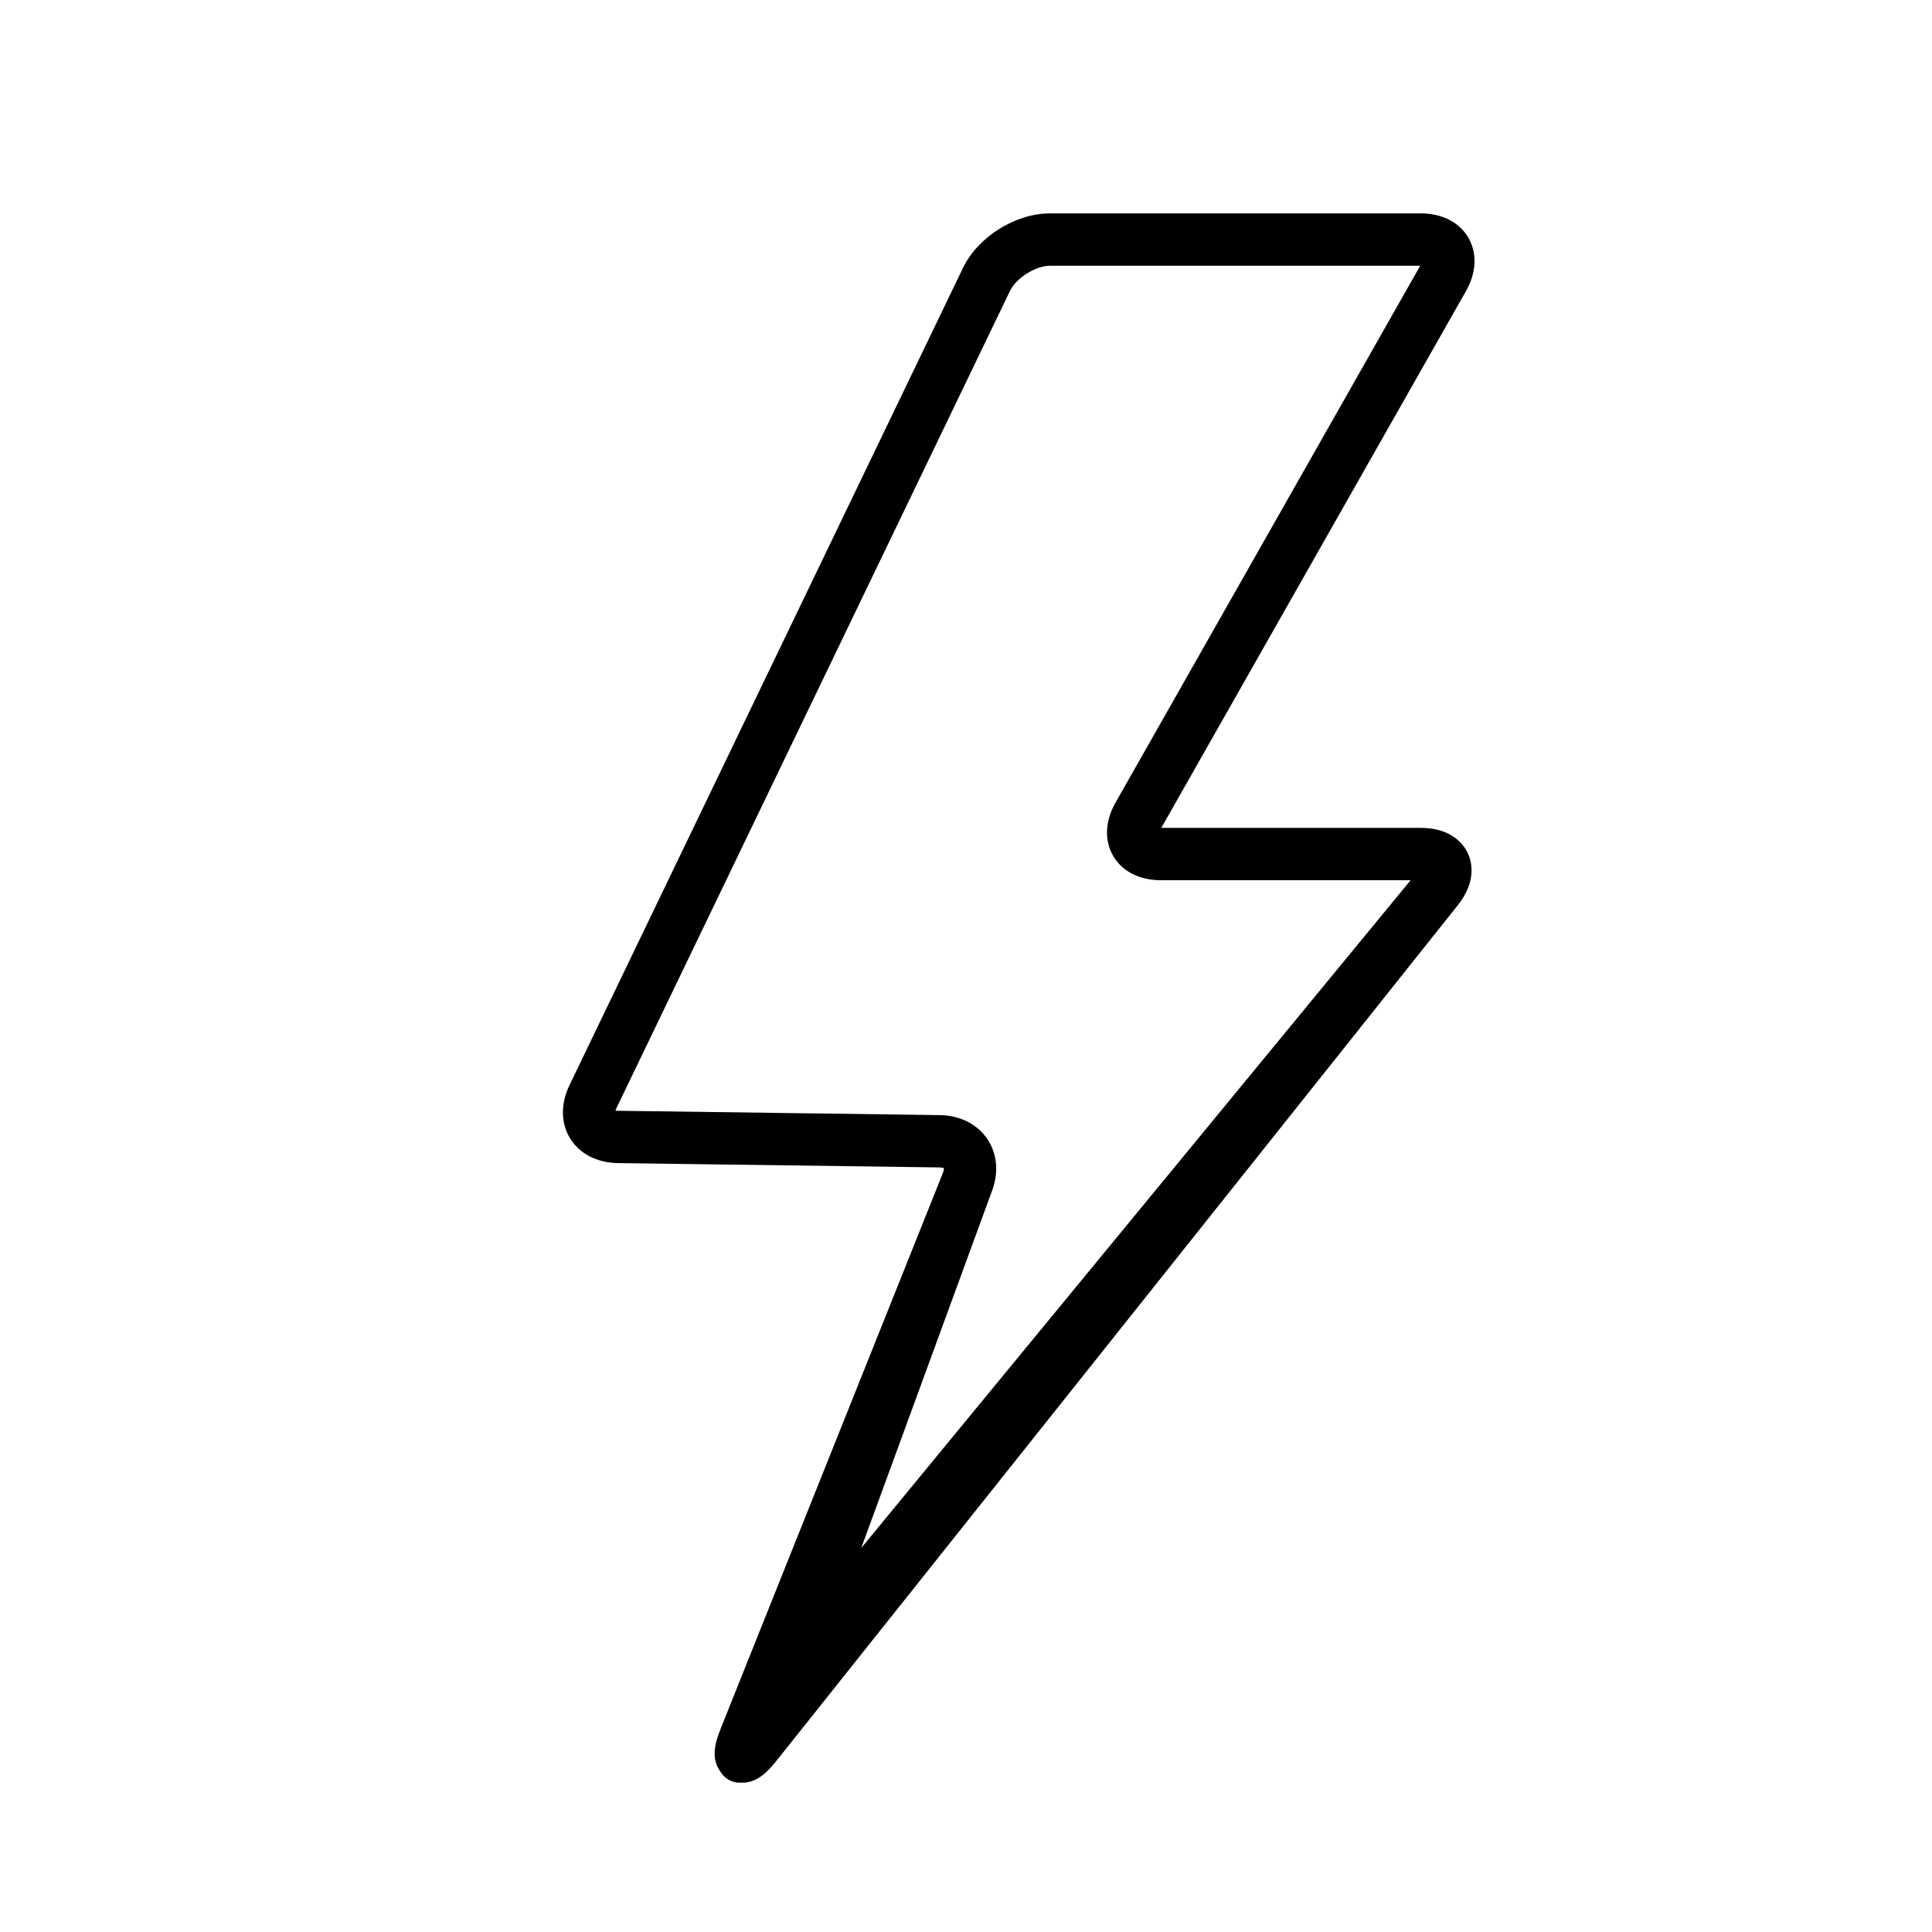 <?xml version="1.0" encoding="utf-8"?>
<!-- Generator: Adobe Illustrator 17.0.0, SVG Export Plug-In . SVG Version: 6.00 Build 0)  -->
<!DOCTYPE svg PUBLIC "-//W3C//DTD SVG 1.1//EN" "http://www.w3.org/Graphics/SVG/1.1/DTD/svg11.dtd">
<svg version="1.1" id="Capa_1" xmlns="http://www.w3.org/2000/svg" xmlns:xlink="http://www.w3.org/1999/xlink" x="0px" y="0px"
	 width="64px" height="64px" viewBox="0 0 64 64" enable-background="new 0 0 64 64" xml:space="preserve">
<path d="M47.067,27.424H38.47L48.564,9.64c0.347-0.61,0.375-1.254,0.077-1.767c-0.299-0.511-0.872-0.804-1.574-0.804H34.781
	c-1.147,0-2.388,0.779-2.884,1.812l-13.03,27.063c-0.3,0.62-0.292,1.267,0.023,1.773c0.313,0.505,0.887,0.801,1.575,0.812
	l10.636,0.143c0.111,0.001,0.164,0.024,0.164,0.018c0.004,0.014,0.006,0.073-0.034,0.176L23.887,57.23
	c-0.182,0.454-0.351,0.976-0.044,1.426l0.062,0.089c0.129,0.188,0.358,0.308,0.584,0.308h0.11c0.502,0,0.851-0.385,1.139-0.745
	l22.559-28.329c0.646-0.811,0.441-1.476,0.321-1.729C48.498,28.001,48.105,27.424,47.067,27.424z M28.53,51.28l4.309-11.77
	c0.253-0.629,0.206-1.274-0.127-1.771c-0.332-0.499-0.911-0.791-1.587-0.8L20.49,36.796c-0.034,0-0.062-0.003-0.083-0.003
	c-0.007,0-0.013,0-0.018,0.001c0.007-0.025,0.019-0.058,0.037-0.098L33.459,9.633c0.206-0.427,0.849-0.83,1.322-0.83h12.266
	L36.953,26.588c-0.347,0.611-0.375,1.255-0.078,1.765c0.297,0.512,0.87,0.805,1.573,0.805h8.281L28.53,51.28z"/>
</svg>
